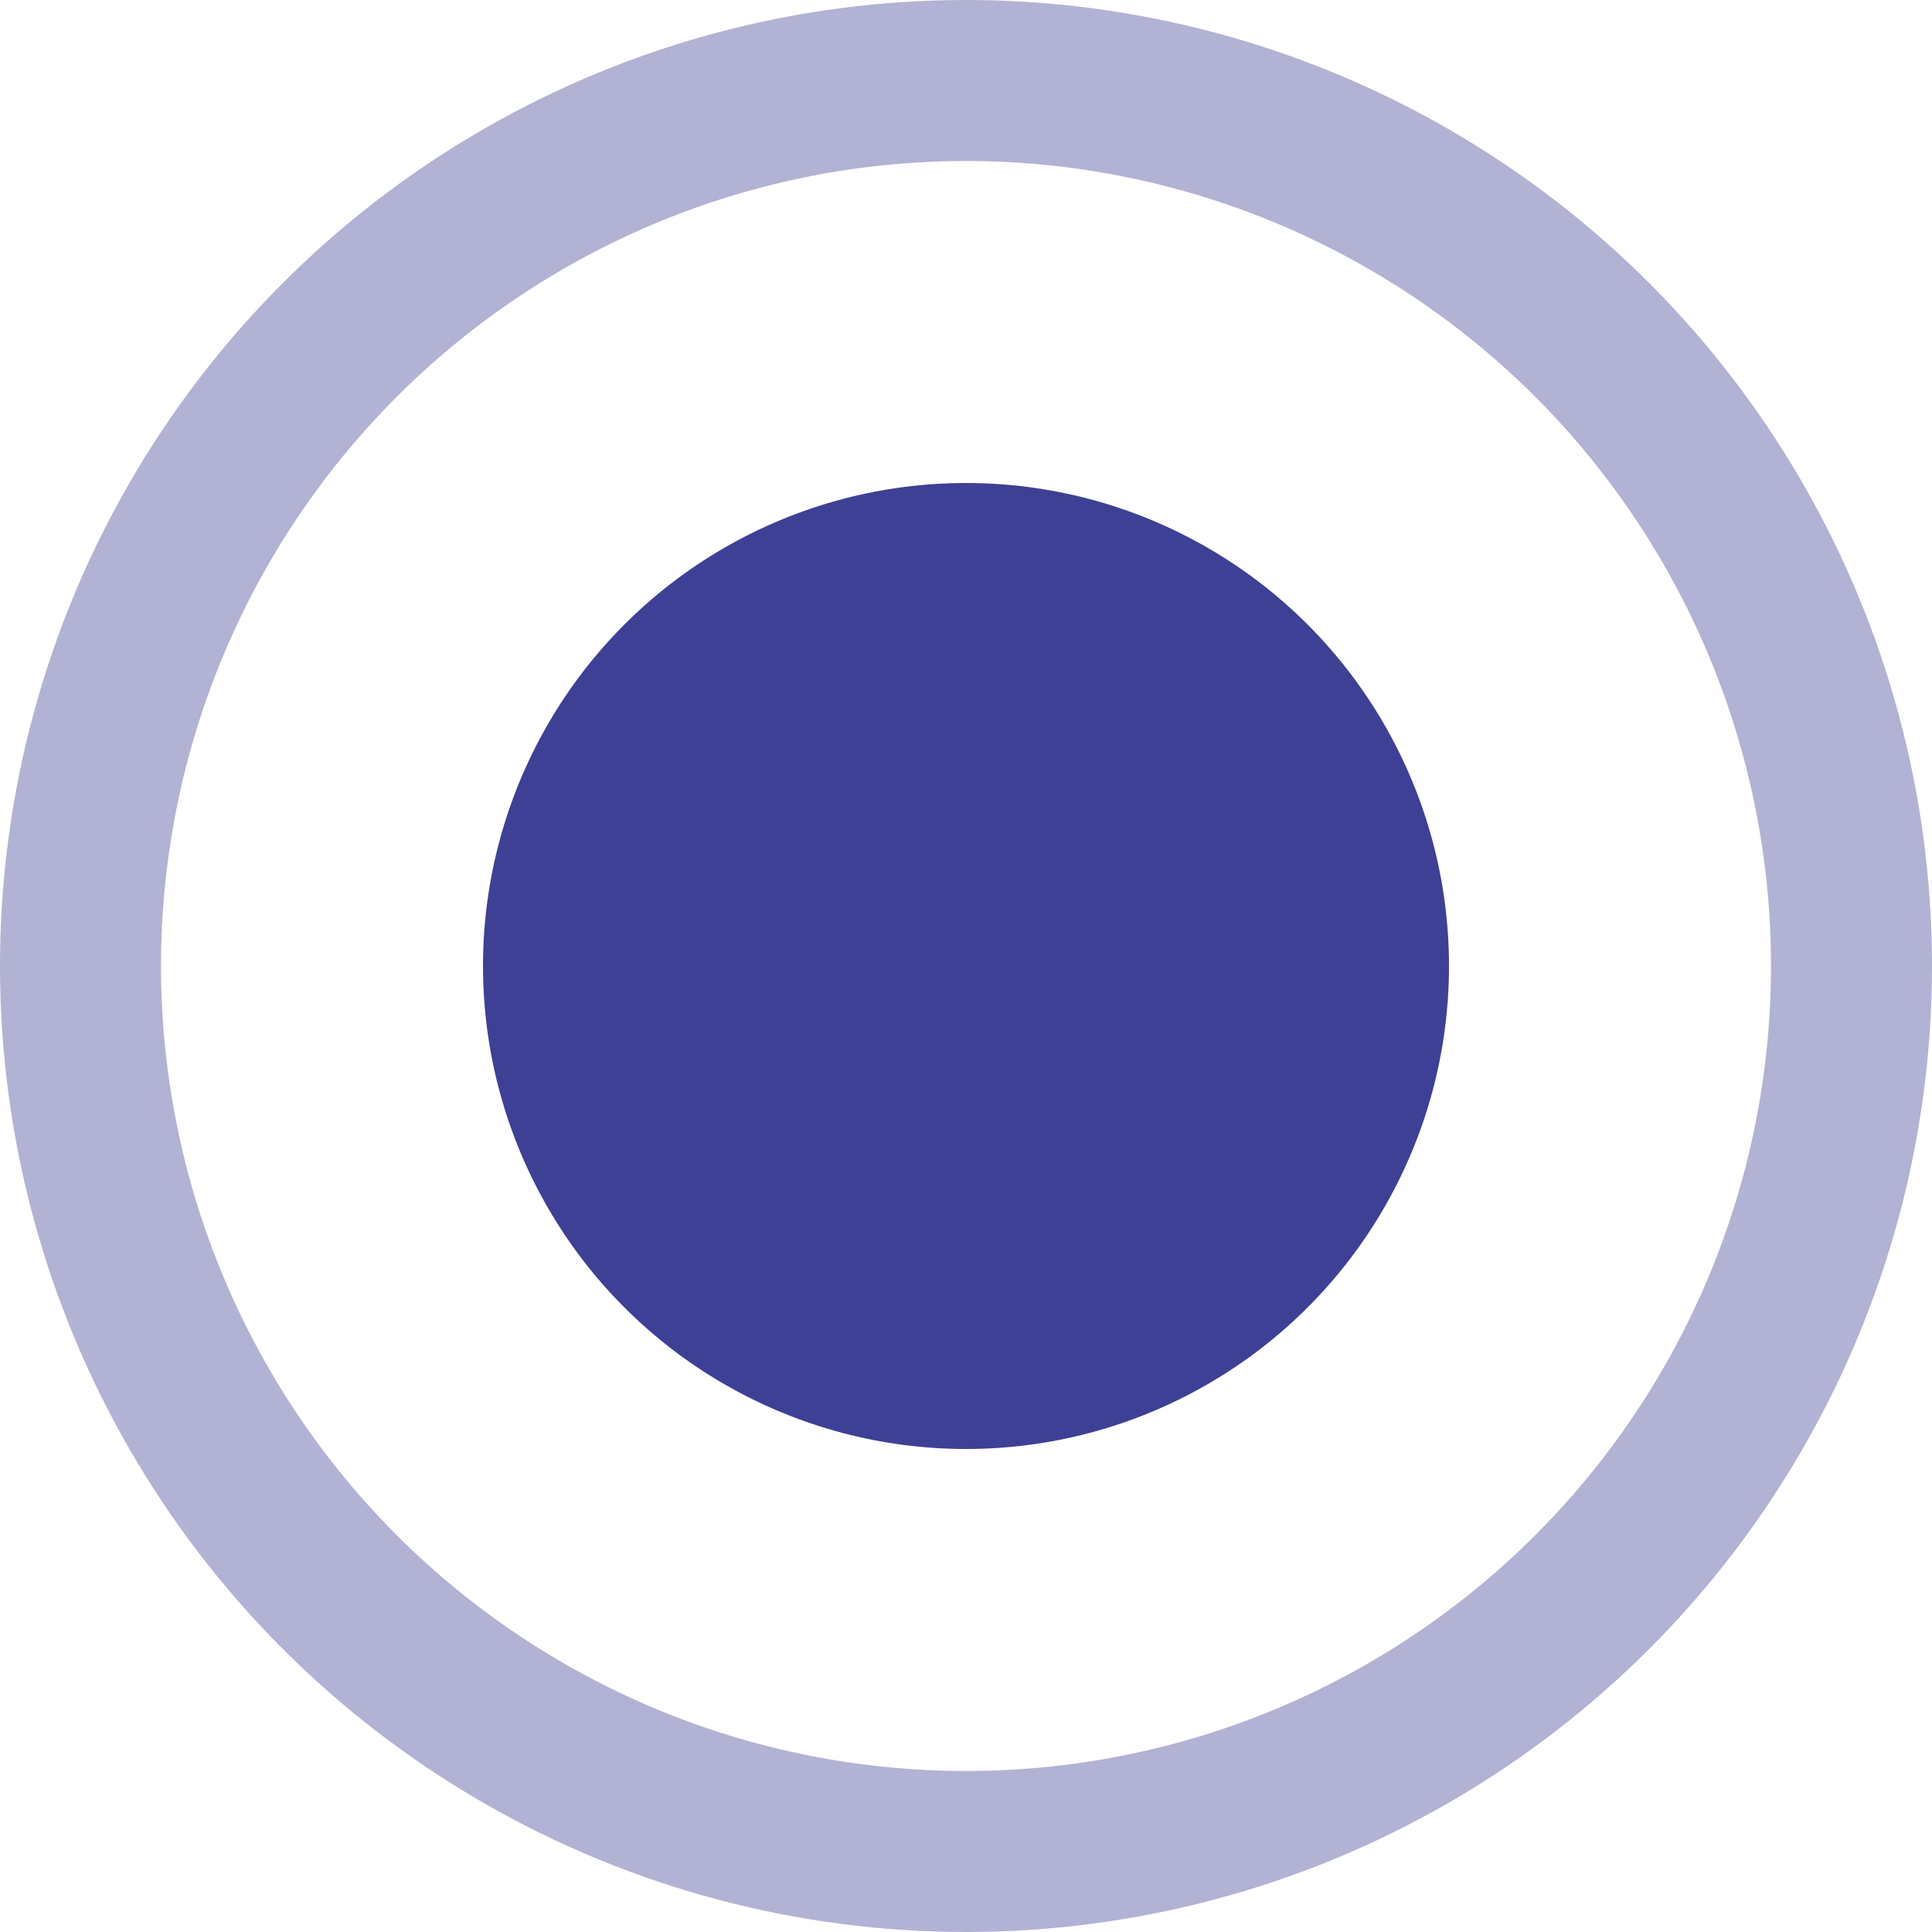 <svg width="12" height="12" viewBox="0 0 12 12" fill="none" xmlns="http://www.w3.org/2000/svg">
<circle opacity="0.4" cx="6" cy="6" r="5.5" stroke="#3E4095"/>
<circle cx="6" cy="6" r="3" fill="#3E4095"/>
</svg>

